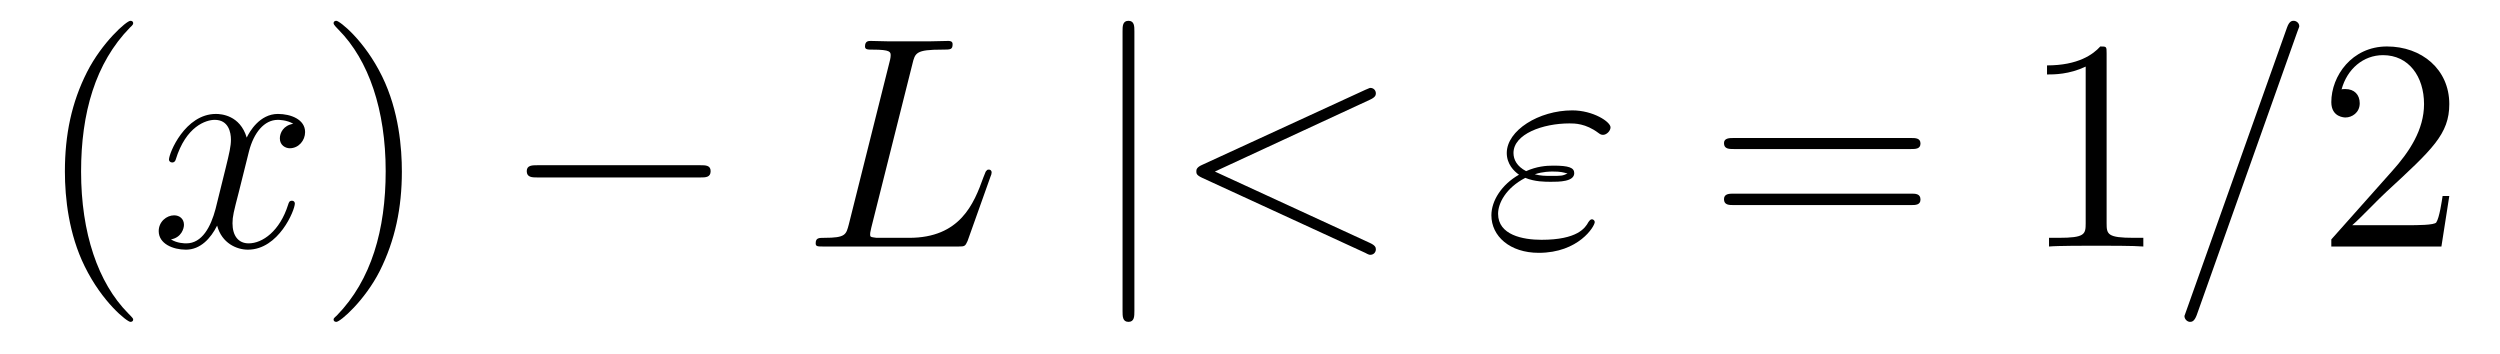 <?xml version='1.0'?>
<!-- This file was generated by dvisvgm 1.9.2 -->
<svg height='14pt' version='1.1' viewBox='0 -14 99 14' width='99pt' xmlns='http://www.w3.org/2000/svg' xmlns:xlink='http://www.w3.org/1999/xlink'>
<g id='page1'>
<g transform='matrix(1 0 0 1 -127 650)'>
<path d='M132.273 -651.348C132.273 -651.379 132.273 -651.395 132.07 -651.598C130.883 -652.801 130.211 -654.77 130.211 -657.207C130.211 -659.52 130.773 -661.504 132.148 -662.91C132.273 -663.02 132.273 -663.051 132.273 -663.082C132.273 -663.16 132.211 -663.176 132.164 -663.176C132.008 -663.176 131.039 -662.316 130.445 -661.145C129.836 -659.941 129.57 -658.676 129.57 -657.207C129.57 -656.145 129.727 -654.723 130.352 -653.457C131.055 -652.02 132.039 -651.254 132.164 -651.254C132.211 -651.254 132.273 -651.27 132.273 -651.348ZM132.957 -654.238' fill-rule='evenodd'/>
<path d='M138.613 -659.098C138.223 -659.035 138.082 -658.738 138.082 -658.52C138.082 -658.238 138.316 -658.129 138.473 -658.129C138.832 -658.129 139.082 -658.441 139.082 -658.77C139.082 -659.27 138.519 -659.488 138.004 -659.488C137.285 -659.488 136.879 -658.785 136.77 -658.551C136.504 -659.441 135.754 -659.488 135.551 -659.488C134.332 -659.488 133.691 -657.941 133.691 -657.676C133.691 -657.629 133.738 -657.566 133.816 -657.566C133.91 -657.566 133.941 -657.629 133.957 -657.676C134.363 -659.004 135.16 -659.254 135.504 -659.254C136.051 -659.254 136.145 -658.754 136.145 -658.473C136.145 -658.207 136.082 -657.941 135.941 -657.363L135.535 -655.723C135.348 -655.02 135.004 -654.363 134.379 -654.363C134.316 -654.363 134.019 -654.363 133.77 -654.519C134.191 -654.598 134.285 -654.957 134.285 -655.098C134.285 -655.332 134.113 -655.473 133.895 -655.473C133.598 -655.473 133.285 -655.223 133.285 -654.848C133.285 -654.348 133.848 -654.113 134.363 -654.113C134.941 -654.113 135.348 -654.566 135.598 -655.066C135.785 -654.363 136.379 -654.113 136.816 -654.113C138.035 -654.113 138.676 -655.676 138.676 -655.941C138.676 -656.004 138.629 -656.051 138.566 -656.051C138.457 -656.051 138.441 -655.988 138.41 -655.895C138.082 -654.848 137.394 -654.363 136.848 -654.363C136.441 -654.363 136.207 -654.66 136.207 -655.16C136.207 -655.426 136.254 -655.613 136.457 -656.394L136.863 -658.02C137.051 -658.738 137.457 -659.254 138.004 -659.254C138.02 -659.254 138.363 -659.254 138.613 -659.098ZM139.555 -654.238' fill-rule='evenodd'/>
<path d='M142.914 -657.207C142.914 -658.113 142.805 -659.598 142.133 -660.973C141.43 -662.41 140.445 -663.176 140.32 -663.176C140.273 -663.176 140.211 -663.16 140.211 -663.082C140.211 -663.051 140.211 -663.02 140.414 -662.816C141.602 -661.613 142.273 -659.645 142.273 -657.223C142.273 -654.91 141.711 -652.91 140.336 -651.504C140.211 -651.395 140.211 -651.379 140.211 -651.348C140.211 -651.27 140.273 -651.254 140.32 -651.254C140.477 -651.254 141.445 -652.098 142.039 -653.27C142.648 -654.488 142.914 -655.77 142.914 -657.207ZM144.113 -654.238' fill-rule='evenodd'/>
<path d='M154.734 -656.973C154.938 -656.973 155.141 -656.973 155.141 -657.223C155.141 -657.457 154.938 -657.457 154.734 -657.457H148.281C148.078 -657.457 147.859 -657.457 147.859 -657.223C147.859 -656.973 148.078 -656.973 148.281 -656.973H154.734ZM156.113 -654.238' fill-rule='evenodd'/>
<path d='M163.129 -661.457C163.238 -661.91 163.269 -662.035 164.316 -662.035C164.645 -662.035 164.723 -662.035 164.723 -662.254C164.723 -662.379 164.598 -662.379 164.551 -662.379C164.316 -662.379 164.035 -662.363 163.801 -662.363H162.191C161.973 -662.363 161.707 -662.379 161.488 -662.379C161.394 -662.379 161.254 -662.379 161.254 -662.16C161.254 -662.035 161.363 -662.035 161.551 -662.035C162.27 -662.035 162.27 -661.941 162.27 -661.801C162.27 -661.785 162.27 -661.707 162.223 -661.535L160.613 -655.113C160.504 -654.707 160.488 -654.582 159.645 -654.582C159.426 -654.582 159.301 -654.582 159.301 -654.363C159.301 -654.238 159.379 -654.238 159.613 -654.238H164.957C165.207 -654.238 165.223 -654.254 165.316 -654.457L166.223 -657.004C166.254 -657.066 166.269 -657.129 166.269 -657.176C166.269 -657.238 166.223 -657.285 166.16 -657.285C166.145 -657.285 166.082 -657.285 166.066 -657.238C166.035 -657.223 166.035 -657.207 165.941 -656.973C165.566 -655.926 165.02 -654.582 163.004 -654.582H161.863C161.691 -654.582 161.676 -654.582 161.598 -654.598C161.473 -654.613 161.457 -654.629 161.457 -654.723C161.457 -654.816 161.488 -654.879 161.504 -654.988L163.129 -661.457ZM166.672 -654.238' fill-rule='evenodd'/>
<path d='M171.922 -662.754C171.922 -662.957 171.922 -663.176 171.687 -663.176S171.453 -662.957 171.453 -662.754V-651.691C171.453 -651.473 171.453 -651.254 171.687 -651.254S171.922 -651.473 171.922 -651.691V-662.754ZM173.391 -654.238' fill-rule='evenodd'/>
<path d='M181.25 -660.051C181.453 -660.144 181.484 -660.223 181.484 -660.301C181.484 -660.426 181.391 -660.519 181.266 -660.519C181.234 -660.519 181.219 -660.504 181.062 -660.441L174.609 -657.473C174.391 -657.379 174.375 -657.285 174.375 -657.223C174.375 -657.129 174.375 -657.066 174.609 -656.957L181.062 -653.988C181.203 -653.91 181.234 -653.91 181.266 -653.91C181.391 -653.91 181.484 -654.004 181.484 -654.129C181.484 -654.207 181.453 -654.285 181.25 -654.379L175.109 -657.207L181.25 -660.051ZM182.508 -654.238' fill-rule='evenodd'/>
<path d='M187.402 -656.957C187.777 -656.801 188.184 -656.801 188.418 -656.801C188.73 -656.801 189.34 -656.801 189.34 -657.144C189.34 -657.363 189.121 -657.441 188.512 -657.441C188.215 -657.441 187.855 -657.41 187.434 -657.223C187.074 -657.41 186.934 -657.676 186.934 -657.941C186.934 -658.691 188.09 -659.113 189.152 -659.113C189.355 -659.113 189.793 -659.113 190.293 -658.738C190.356 -658.691 190.402 -658.66 190.48 -658.66C190.621 -658.66 190.777 -658.816 190.777 -658.957C190.777 -659.176 190.09 -659.629 189.262 -659.629C187.934 -659.629 186.668 -658.832 186.668 -657.941C186.668 -657.504 186.949 -657.223 187.152 -657.082C186.465 -656.691 186.059 -656.051 186.059 -655.473C186.059 -654.645 186.793 -653.988 187.934 -653.988C189.512 -653.988 190.152 -655.035 190.152 -655.207C190.152 -655.269 190.09 -655.316 190.043 -655.316C189.981 -655.316 189.949 -655.269 189.902 -655.207C189.777 -654.973 189.465 -654.504 188.043 -654.504C187.309 -654.504 186.324 -654.691 186.324 -655.535C186.324 -655.941 186.621 -656.551 187.402 -656.957ZM187.777 -657.098C188.09 -657.207 188.402 -657.207 188.481 -657.207C188.824 -657.207 188.887 -657.176 189.074 -657.129C188.871 -657.035 188.84 -657.035 188.418 -657.035C188.199 -657.035 188.012 -657.035 187.777 -657.098ZM191.266 -654.238' fill-rule='evenodd'/>
<path d='M202.675 -658.098C202.848 -658.098 203.051 -658.098 203.051 -658.316C203.051 -658.535 202.848 -658.535 202.675 -658.535H195.66C195.488 -658.535 195.27 -658.535 195.27 -658.332C195.27 -658.098 195.473 -658.098 195.66 -658.098H202.675ZM202.675 -655.879C202.848 -655.879 203.051 -655.879 203.051 -656.098C203.051 -656.332 202.848 -656.332 202.675 -656.332H195.66C195.488 -656.332 195.27 -656.332 195.27 -656.113C195.27 -655.879 195.473 -655.879 195.66 -655.879H202.675ZM203.746 -654.238' fill-rule='evenodd'/>
<path d='M210.422 -661.879C210.422 -662.16 210.422 -662.16 210.172 -662.16C209.891 -661.848 209.297 -661.41 208.062 -661.41V-661.051C208.344 -661.051 208.938 -661.051 209.593 -661.363V-655.16C209.593 -654.723 209.562 -654.582 208.516 -654.582H208.141V-654.238C208.469 -654.27 209.626 -654.27 210.016 -654.27C210.407 -654.27 211.547 -654.27 211.876 -654.238V-654.582H211.5C210.454 -654.582 210.422 -654.723 210.422 -655.16V-661.879ZM212.863 -654.238' fill-rule='evenodd'/>
<path d='M217.973 -662.738C217.973 -662.754 218.051 -662.926 218.051 -662.957C218.051 -663.098 217.926 -663.176 217.832 -663.176C217.77 -663.176 217.66 -663.176 217.566 -662.91L213.582 -651.707C213.582 -651.691 213.504 -651.504 213.504 -651.488C213.504 -651.348 213.629 -651.254 213.722 -651.254C213.8 -651.254 213.894 -651.27 213.989 -651.519L217.973 -662.738ZM218.742 -654.238' fill-rule='evenodd'/>
<path d='M223.992 -656.238H223.727C223.696 -656.035 223.602 -655.379 223.476 -655.191C223.398 -655.082 222.71 -655.082 222.352 -655.082H220.148C220.476 -655.363 221.195 -656.129 221.508 -656.41C223.32 -658.082 223.992 -658.691 223.992 -659.879C223.992 -661.254 222.899 -662.16 221.524 -662.16C220.133 -662.16 219.32 -660.988 219.32 -659.957C219.32 -659.348 219.852 -659.348 219.883 -659.348C220.133 -659.348 220.445 -659.535 220.445 -659.91C220.445 -660.254 220.226 -660.473 219.883 -660.473C219.774 -660.473 219.758 -660.473 219.726 -660.457C219.946 -661.269 220.586 -661.816 221.368 -661.816C222.383 -661.816 222.992 -660.973 222.992 -659.879C222.992 -658.863 222.414 -657.988 221.726 -657.223L219.32 -654.519V-654.238H223.68L223.992 -656.238ZM224.621 -654.238' fill-rule='evenodd'/>
</g>
</g>
</svg>
